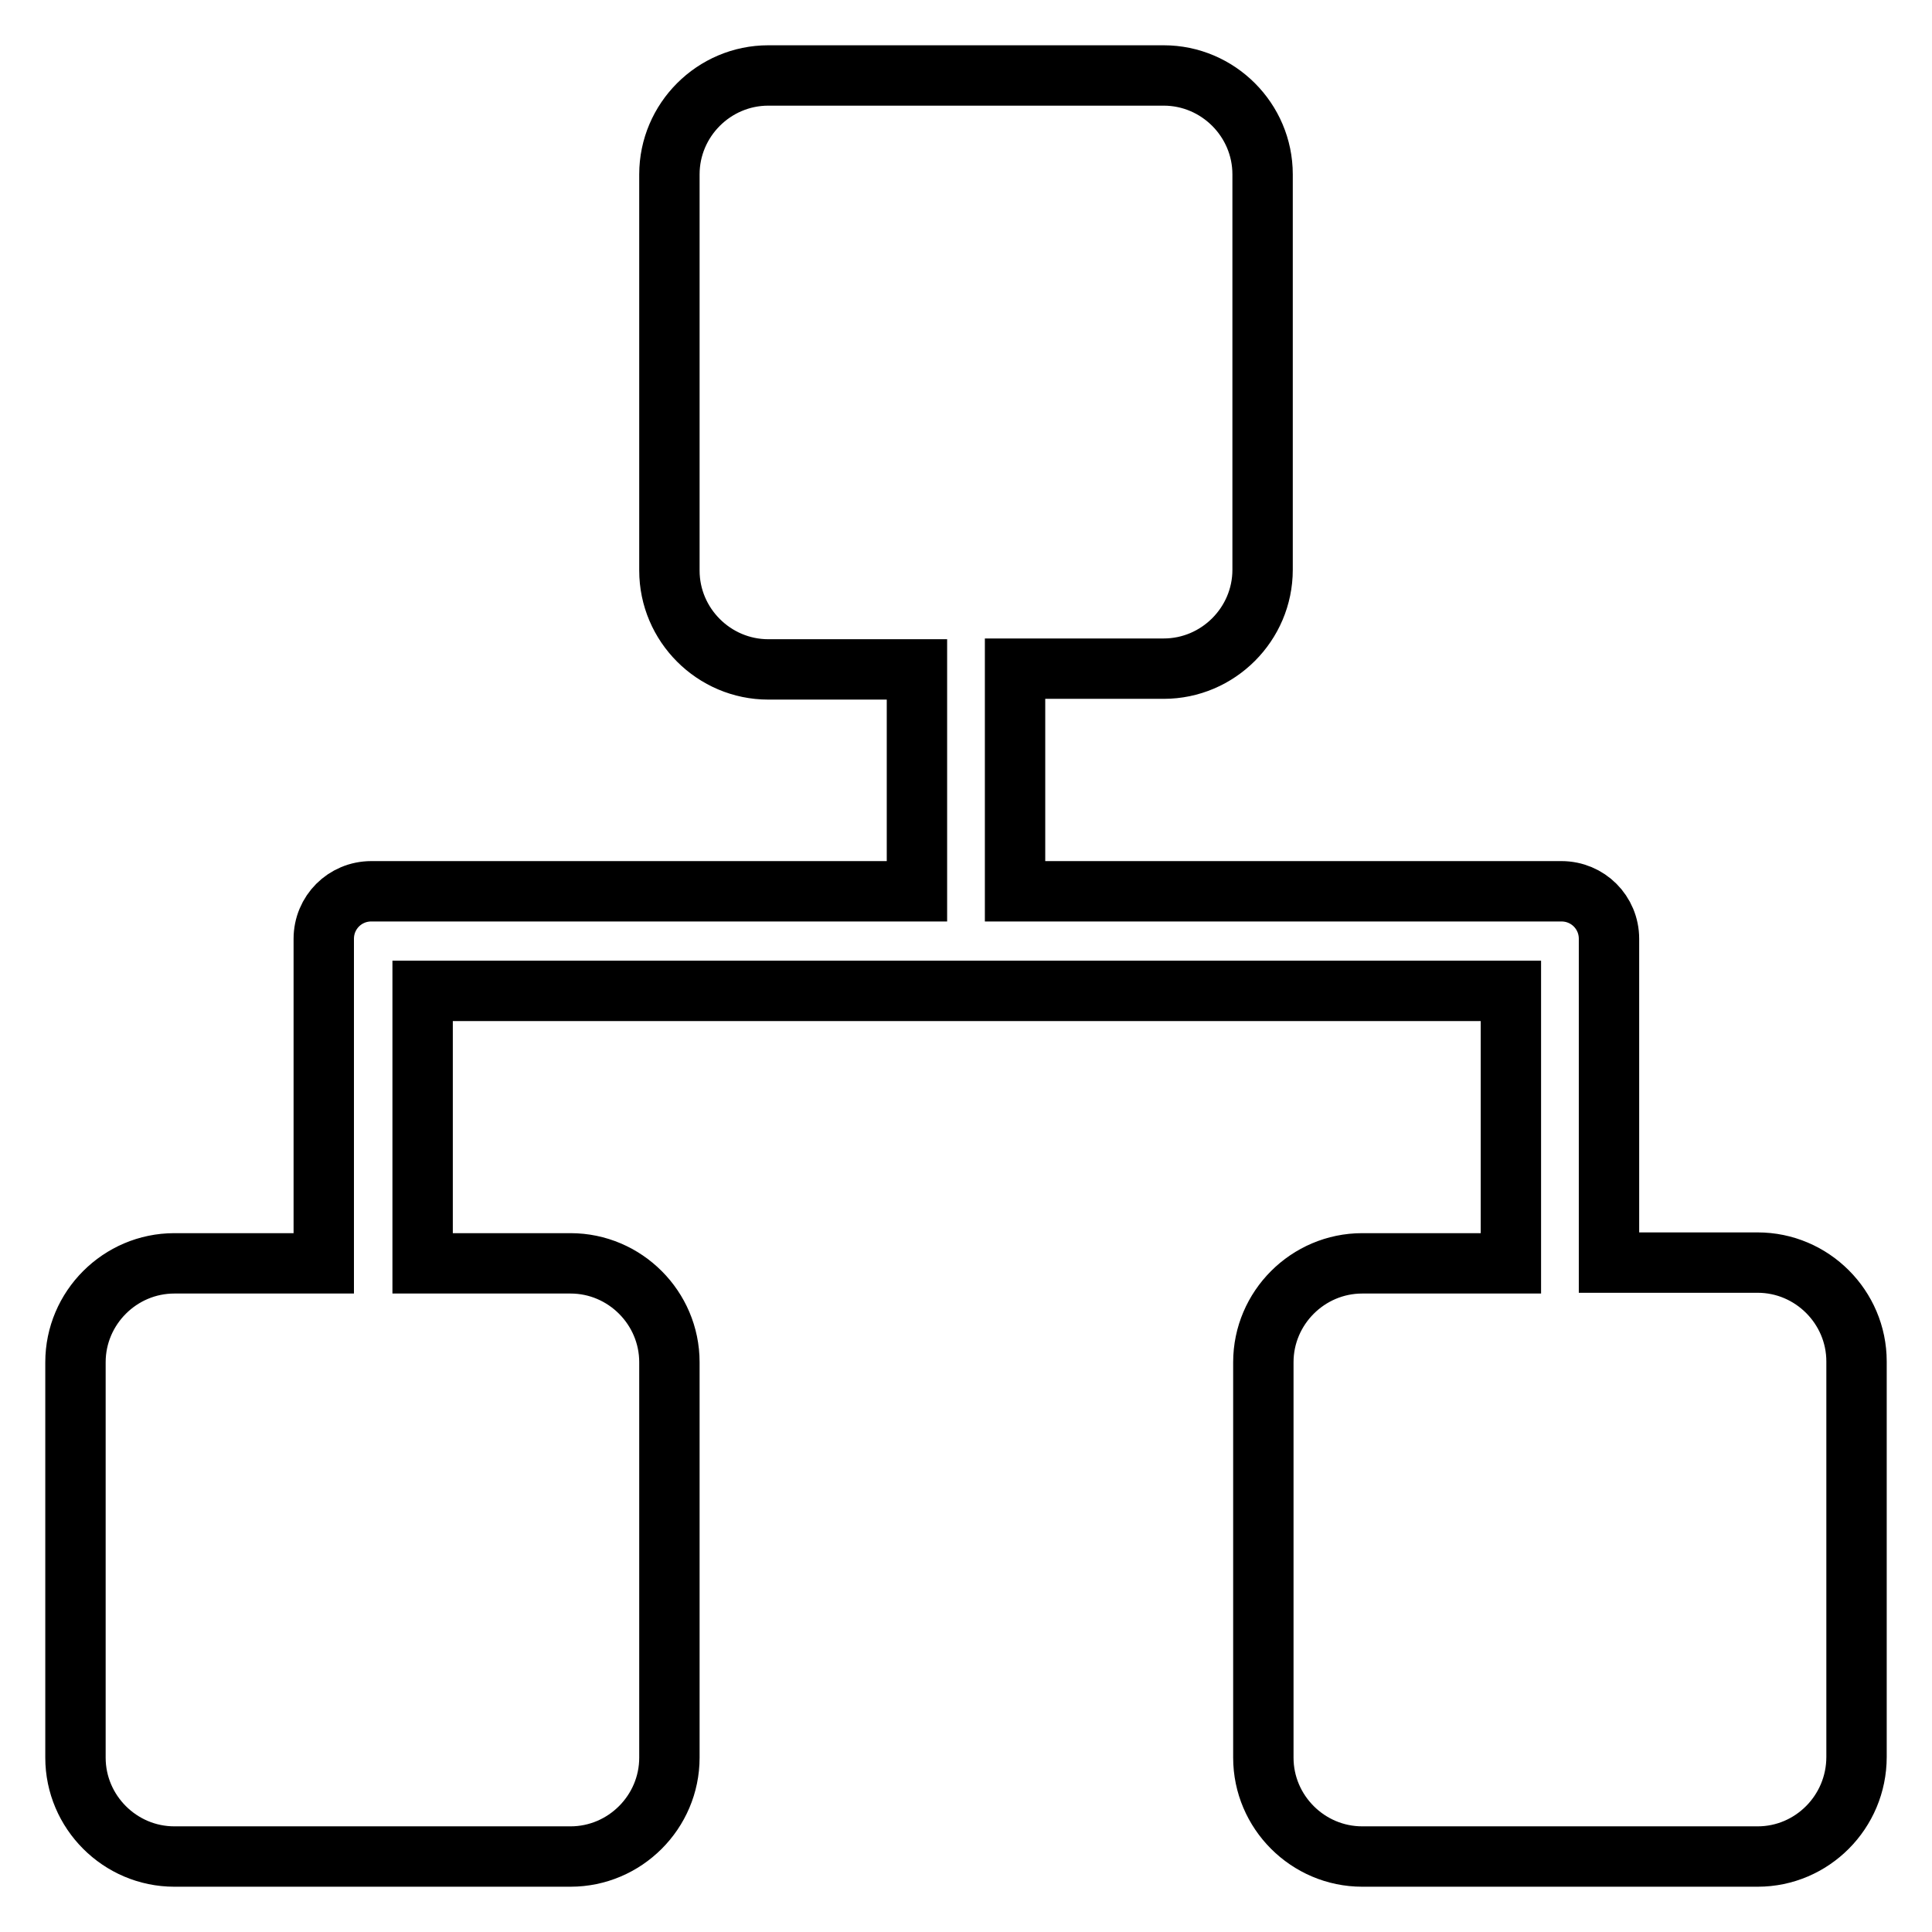<?xml version="1.0" encoding="utf-8"?>
<!-- Svg Vector Icons : http://www.onlinewebfonts.com/icon -->
<!DOCTYPE svg PUBLIC "-//W3C//DTD SVG 1.1//EN" "http://www.w3.org/Graphics/SVG/1.1/DTD/svg11.dtd">
<svg version="1.1" xmlns="http://www.w3.org/2000/svg" xmlns:xlink="http://www.w3.org/1999/xlink" x="0px" y="0px" viewBox="0 0 256 256" enable-background="new 0 0 256 256" xml:space="preserve">
<g> <path stroke-width="8" fill-opacity="0" stroke="#000000"  d="M232.9,246h-52.4c-7.2,0-13.1-5.9-13.1-13.1v-52.4c0-7.2,5.9-13.1,13.1-13.1h19.7v-36.1H56v36.1h19.6 c7.2,0,13.1,5.9,13.1,13.1v52.4c0,7.2-5.9,13.1-13.1,13.1H23.1c-7.2,0-13.1-5.9-13.1-13.1v-52.4c0-7.2,5.9-13.1,13.1-13.1h19.8V125 v-0.3v-0.3c0-3.5,2.8-6.3,6.3-6.3h72.3V88.7h-19.7c-7.2,0-13.1-5.9-13.1-13.1V23.1c0-7.2,5.9-13.1,13.1-13.1h52.4 c7.2,0,13.1,5.9,13.1,13.1v52.4c0,7.2-5.9,13.1-13.1,13.1h-19.7v29.5h72.4c3.5,0,6.3,2.8,6.3,6.3v0.3v0.3v42.3h19.7 c7.2,0,13.1,5.9,13.1,13.1v52.4C246,240.1,240.1,246,232.9,246z"/></g>
</svg>